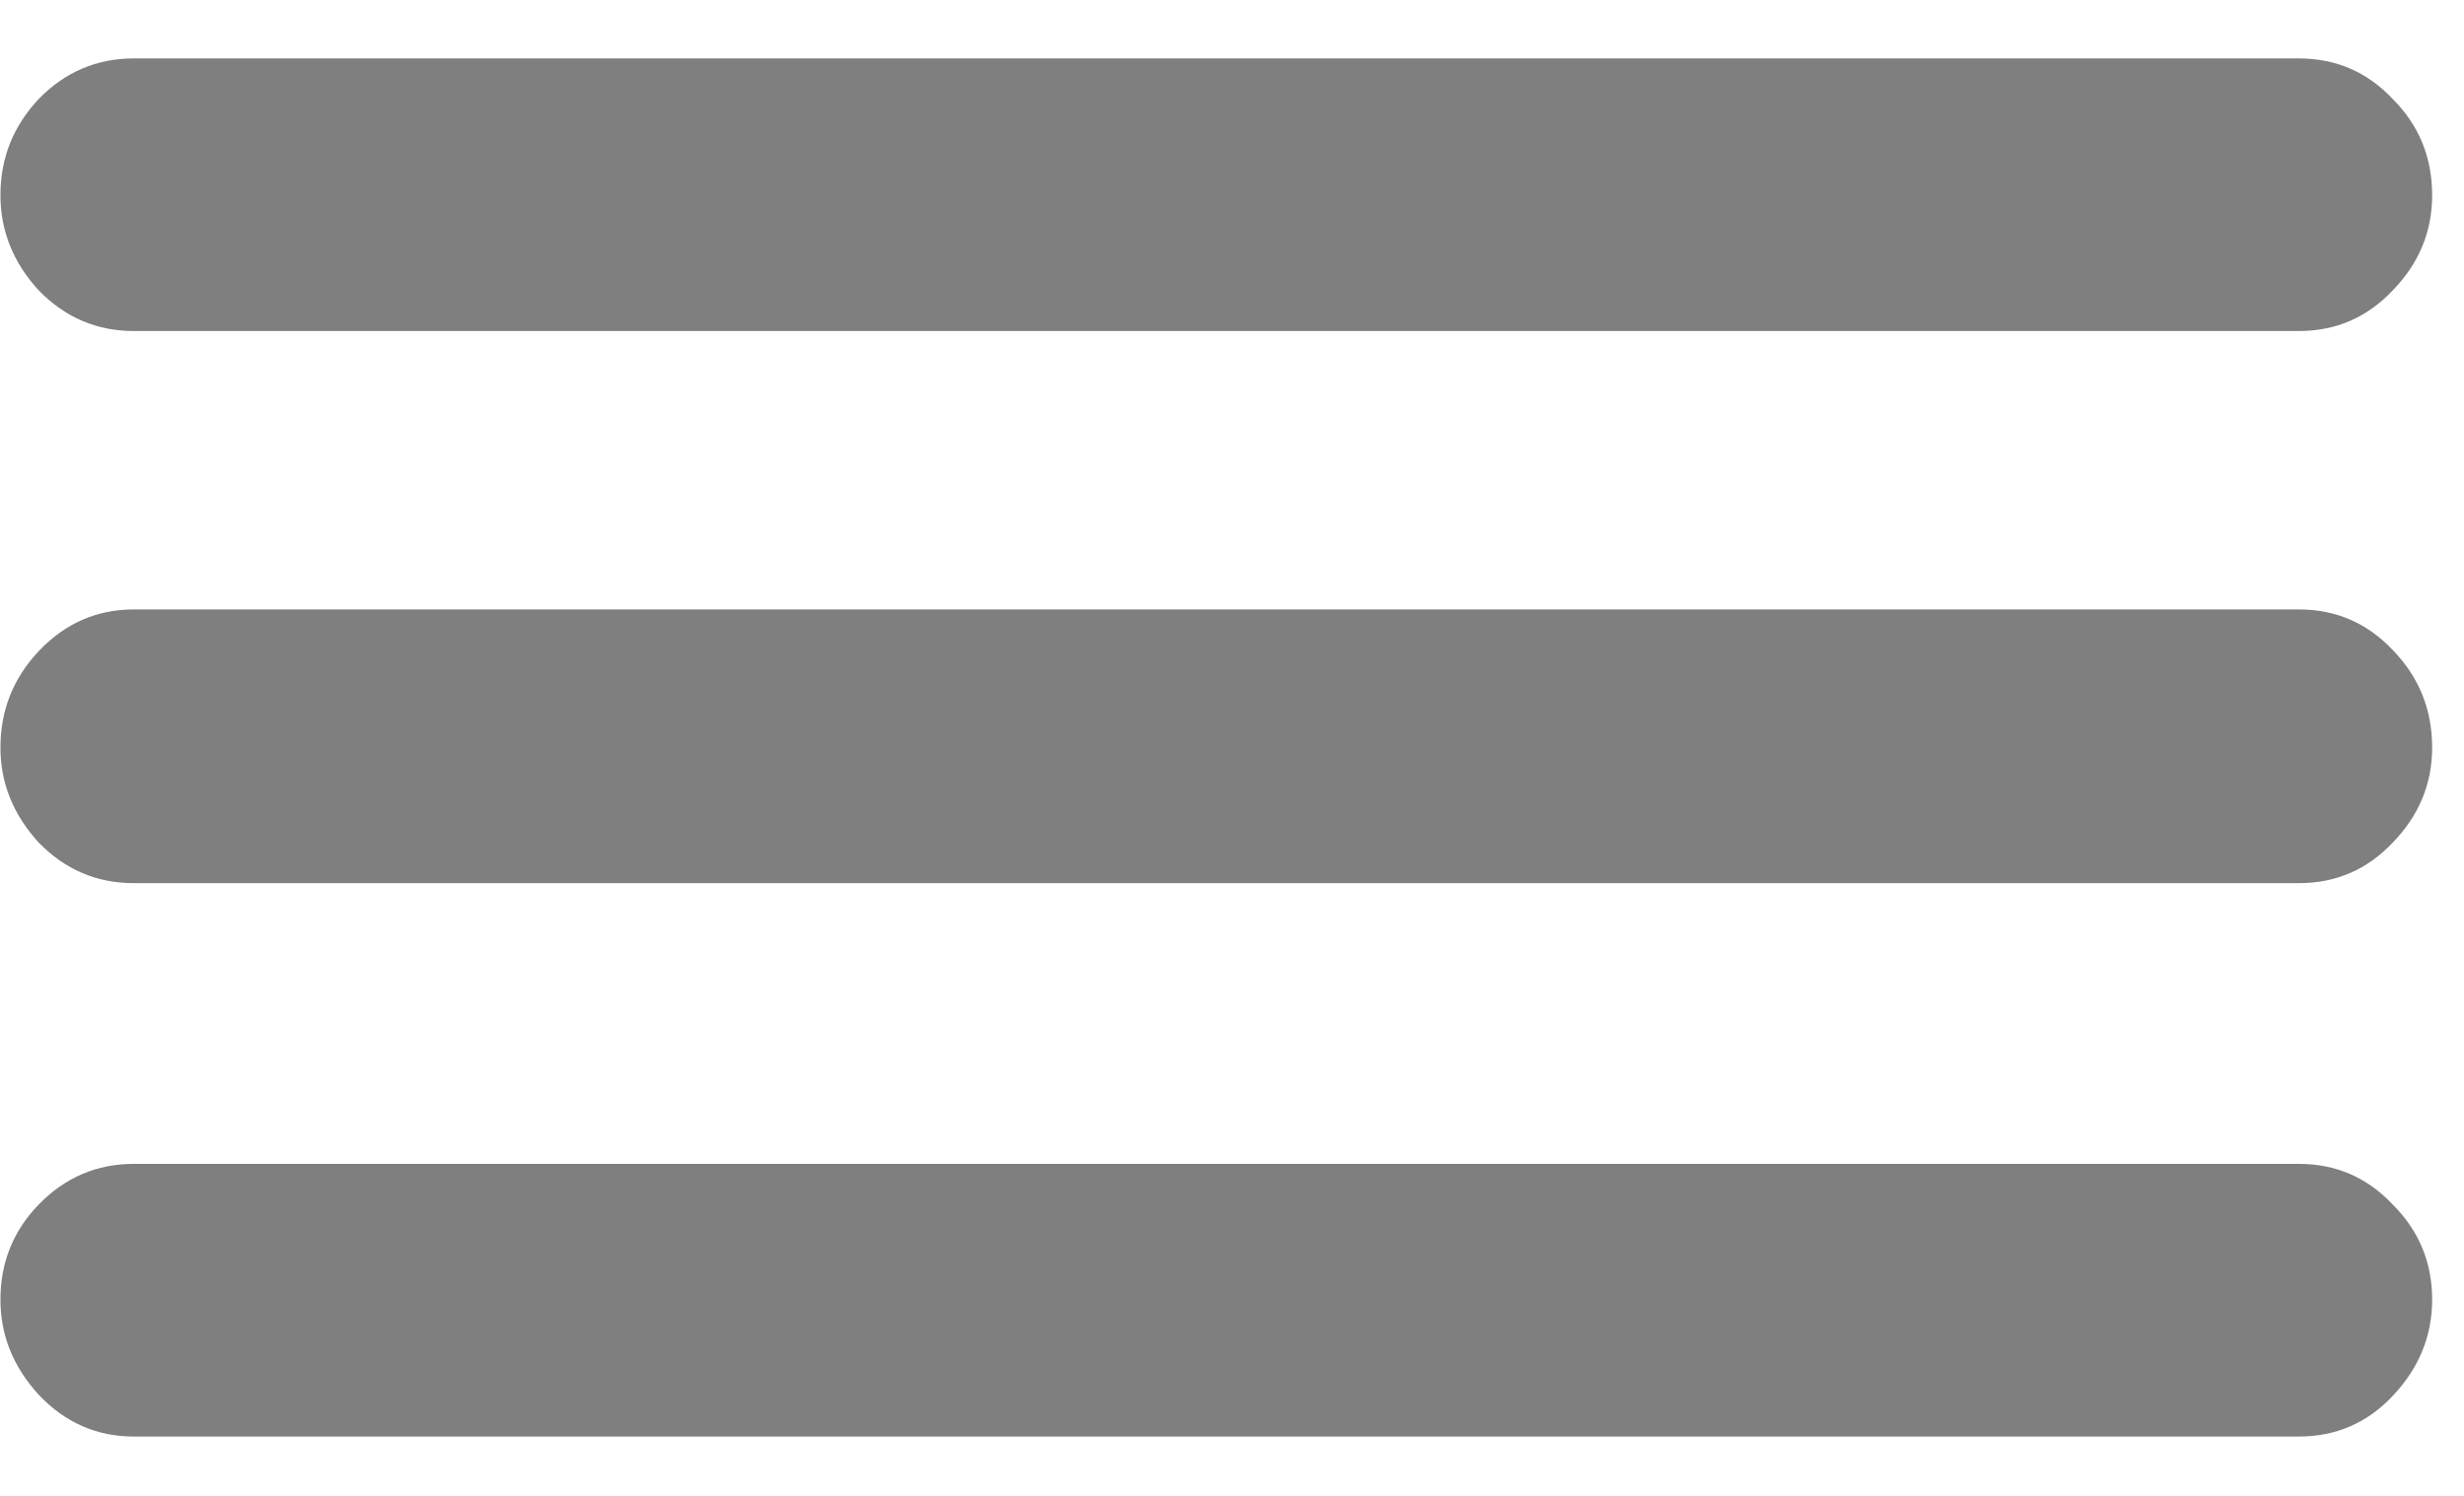 <svg width="28" height="17" viewBox="0 0 28 17" fill="none" xmlns="http://www.w3.org/2000/svg">
<path opacity="0.5" d="M1.521 16.326C1.1 16.326 0.739 16.168 0.44 15.851C0.15 15.535 0.005 15.174 0.005 14.77C0.005 14.348 0.15 13.988 0.44 13.689C0.739 13.381 1.1 13.227 1.521 13.227H26.122C26.544 13.227 26.9 13.381 27.19 13.689C27.489 13.988 27.638 14.348 27.638 14.77C27.638 15.183 27.489 15.548 27.19 15.864C26.9 16.172 26.544 16.326 26.122 16.326H1.521ZM1.521 10.037C1.1 10.037 0.739 9.883 0.44 9.576C0.15 9.259 0.005 8.899 0.005 8.495C0.005 8.073 0.15 7.708 0.44 7.4C0.739 7.084 1.1 6.926 1.521 6.926H26.122C26.544 6.926 26.9 7.08 27.19 7.387C27.489 7.695 27.638 8.064 27.638 8.495C27.638 8.908 27.489 9.268 27.19 9.576C26.9 9.883 26.544 10.037 26.122 10.037H1.521ZM1.521 3.762C1.1 3.762 0.739 3.608 0.44 3.3C0.15 2.984 0.005 2.624 0.005 2.219C0.005 1.797 0.15 1.433 0.44 1.125C0.739 0.817 1.1 0.664 1.521 0.664H26.122C26.544 0.664 26.9 0.817 27.19 1.125C27.489 1.424 27.638 1.789 27.638 2.219C27.638 2.632 27.489 2.993 27.19 3.3C26.9 3.608 26.544 3.762 26.122 3.762H1.521Z" fill="black"/>
</svg>
